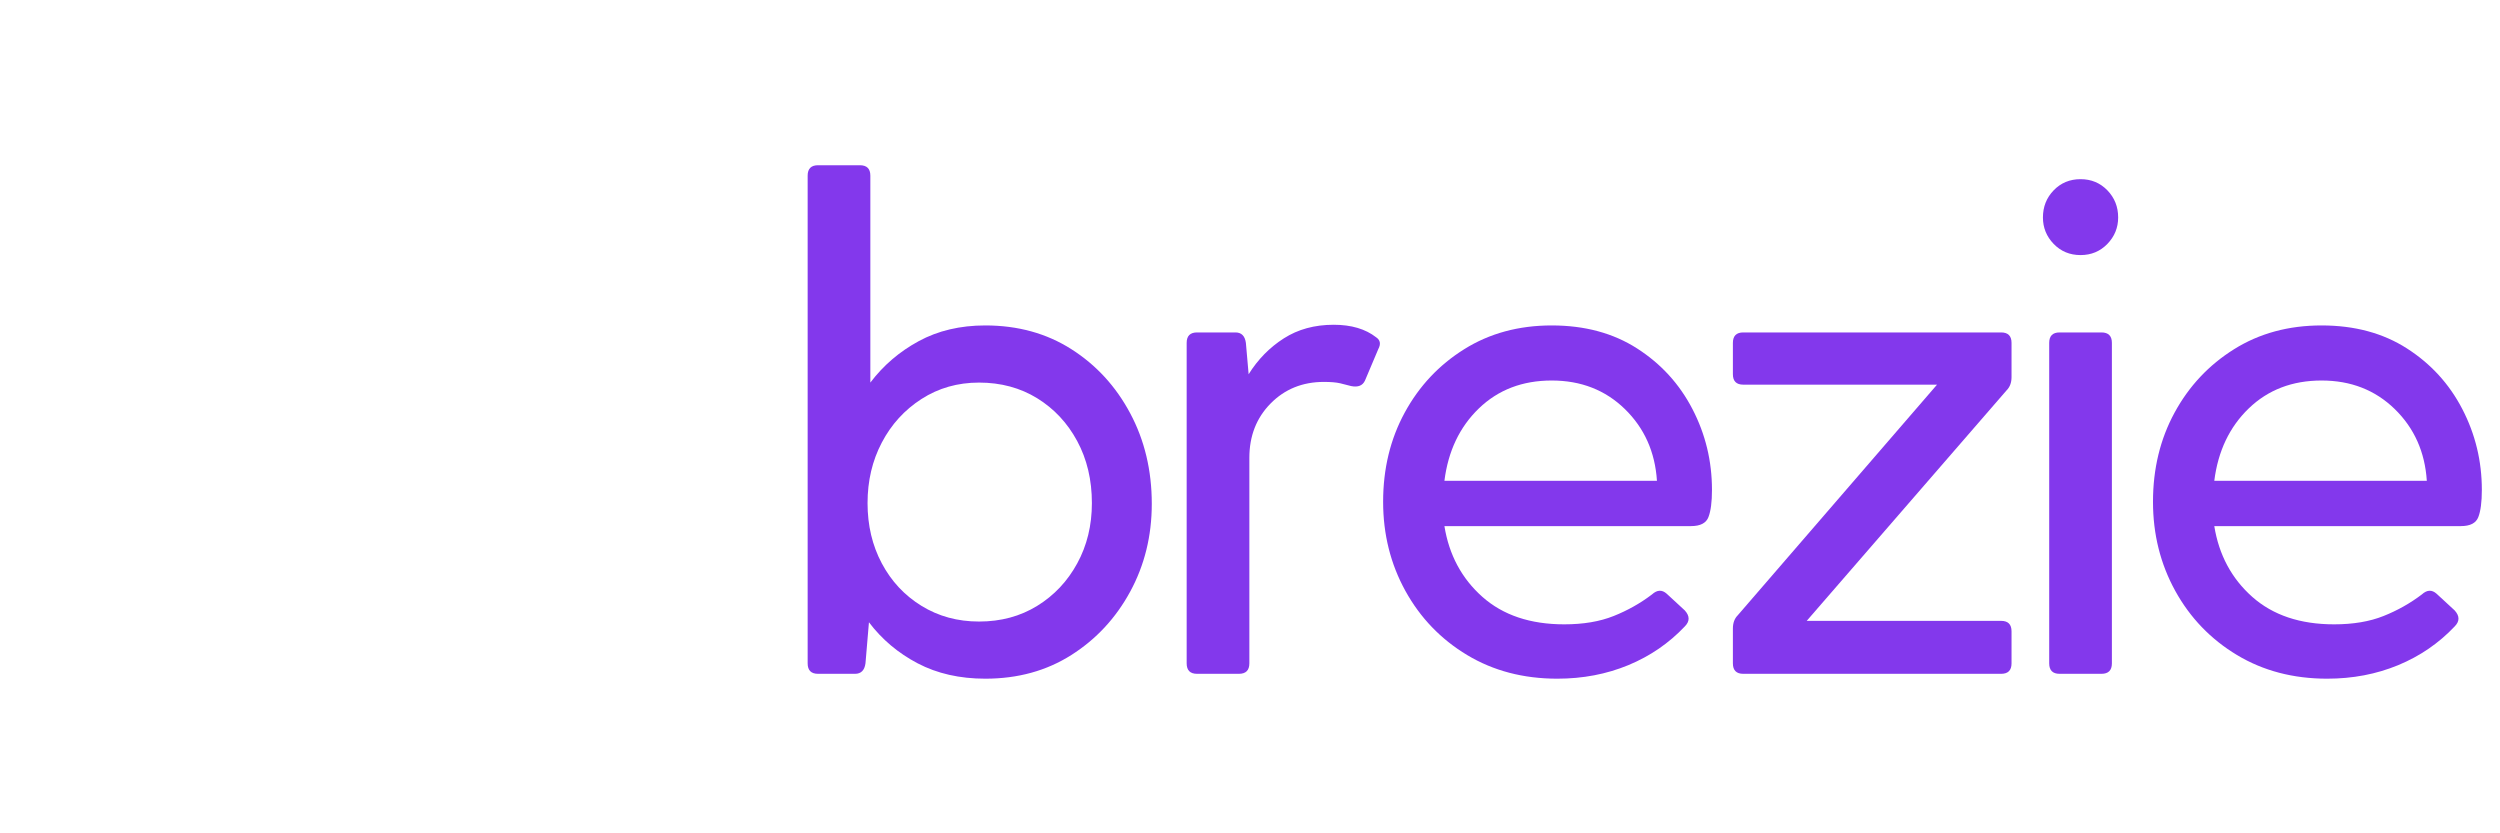 <svg xmlns="http://www.w3.org/2000/svg" xmlns:xlink="http://www.w3.org/1999/xlink" width="1080" zoomAndPan="magnify" viewBox="0 0 810 270" height="360" preserveAspectRatio="xMidYMid meet" version="1.0"><defs><g/><clipPath id="d4039cee9b"><path d="M 450 105 L 557.961 105 L 557.961 220 L 450 220 Z M 450 105 " clip-rule="nonzero"/></clipPath><clipPath id="a81cc6f920"><rect x="0" width="558" y="0" height="262"/></clipPath></defs><g transform="matrix(1, 0, 0, 1, 247, 0)"><g clip-path="url(#a81cc6f920)"><g fill="#8338ec" fill-opacity="1"><g transform="translate(0.226, 218.317)"><g><path d="M 72.016 -112.875 C 82.547 -112.875 91.836 -110.312 99.891 -105.188 C 107.941 -100.07 114.297 -93.148 118.953 -84.422 C 123.617 -75.691 125.953 -65.91 125.953 -55.078 C 125.953 -44.691 123.617 -35.207 118.953 -26.625 C 114.297 -18.051 107.941 -11.207 99.891 -6.094 C 91.836 -0.977 82.547 1.578 72.016 1.578 C 63.734 1.578 56.43 -0.078 50.109 -3.391 C 43.785 -6.703 38.52 -11.141 34.312 -16.703 L 33.188 -3.391 C 32.883 -1.129 31.754 0 29.797 0 L 17.828 0 C 15.578 0 14.453 -1.129 14.453 -3.391 L 14.453 -161.406 C 14.453 -163.656 15.578 -164.781 17.828 -164.781 L 31.375 -164.781 C 33.633 -164.781 34.766 -163.656 34.766 -161.406 L 34.766 -94.359 C 38.973 -99.922 44.195 -104.395 50.438 -107.781 C 56.688 -111.176 63.879 -112.875 72.016 -112.875 Z M 69.984 -16.938 C 77.055 -16.938 83.336 -18.629 88.828 -22.016 C 94.316 -25.398 98.641 -29.988 101.797 -35.781 C 104.961 -41.57 106.547 -48.082 106.547 -55.312 C 106.547 -62.832 104.961 -69.523 101.797 -75.391 C 98.641 -81.266 94.316 -85.895 88.828 -89.281 C 83.336 -92.664 77.055 -94.359 69.984 -94.359 C 63.055 -94.359 56.844 -92.586 51.344 -89.047 C 45.852 -85.516 41.566 -80.812 38.484 -74.938 C 35.398 -69.07 33.859 -62.531 33.859 -55.312 C 33.859 -48.082 35.398 -41.57 38.484 -35.781 C 41.566 -29.988 45.852 -25.398 51.344 -22.016 C 56.844 -18.629 63.055 -16.938 69.984 -16.938 Z M 69.984 -16.938 "/></g></g></g><g fill="#8338ec" fill-opacity="1"><g transform="translate(123.026, 218.317)"><g><path d="M 75.844 -109.031 C 77.195 -108.125 77.426 -106.844 76.531 -105.188 L 72.234 -95.031 C 71.484 -93.375 69.977 -92.773 67.719 -93.234 C 66.664 -93.535 65.5 -93.832 64.219 -94.125 C 62.938 -94.426 61.172 -94.578 58.922 -94.578 C 51.992 -94.578 46.234 -92.242 41.641 -87.578 C 37.055 -82.922 34.766 -77.055 34.766 -69.984 L 34.766 -3.391 C 34.766 -1.129 33.633 0 31.375 0 L 17.828 0 C 15.578 0 14.453 -1.129 14.453 -3.391 L 14.453 -107.219 C 14.453 -109.477 15.578 -110.609 17.828 -110.609 L 30.25 -110.609 C 32.207 -110.609 33.336 -109.477 33.641 -107.219 L 34.531 -97.062 C 37.539 -101.883 41.344 -105.758 45.938 -108.688 C 50.531 -111.625 55.91 -113.094 62.078 -113.094 C 67.797 -113.094 72.383 -111.738 75.844 -109.031 Z M 75.844 -109.031 "/></g></g></g><g fill="#8338ec" fill-opacity="1"><g transform="translate(190.07, 218.317)"><g><path d="M 65.688 -112.875 C 76.375 -112.875 85.594 -110.391 93.344 -105.422 C 101.094 -100.453 107.07 -93.906 111.281 -85.781 C 115.5 -77.656 117.609 -68.926 117.609 -59.594 C 117.609 -55.676 117.227 -52.738 116.469 -50.781 C 115.719 -48.832 113.836 -47.859 110.828 -47.859 L 30.922 -47.859 C 32.43 -38.523 36.531 -30.883 43.219 -24.938 C 49.914 -19 58.758 -16.031 69.75 -16.031 C 75.914 -16.031 81.254 -16.93 85.766 -18.734 C 90.285 -20.535 94.426 -22.867 98.188 -25.734 C 99.844 -27.234 101.426 -27.305 102.938 -25.953 L 108.797 -20.547 C 110.453 -18.734 110.453 -17 108.797 -15.344 C 103.68 -9.926 97.586 -5.75 90.516 -2.812 C 83.441 0.113 75.77 1.578 67.5 1.578 C 56.508 1.578 46.766 -0.977 38.266 -6.094 C 29.766 -11.207 23.102 -18.129 18.281 -26.859 C 13.469 -35.586 11.062 -45.219 11.062 -55.75 C 11.062 -66.438 13.395 -76.066 18.062 -84.641 C 22.727 -93.223 29.16 -100.07 37.359 -105.188 C 45.555 -110.312 55 -112.875 65.688 -112.875 Z M 65.688 -95.031 C 56.207 -95.031 48.344 -92.02 42.094 -86 C 35.852 -79.977 32.129 -72.156 30.922 -62.531 L 99.781 -62.531 C 99.176 -71.863 95.711 -79.613 89.391 -85.781 C 83.066 -91.945 75.164 -95.031 65.688 -95.031 Z M 65.688 -95.031 "/></g></g></g><g fill="#8338ec" fill-opacity="1"><g transform="translate(304.518, 218.317)"><g><path d="M 100.219 -107.219 L 100.219 -96.156 C 100.219 -94.352 99.691 -92.926 98.641 -91.875 L 33.859 -17.156 L 96.844 -17.156 C 99.094 -17.156 100.219 -16.023 100.219 -13.766 L 100.219 -3.391 C 100.219 -1.129 99.094 0 96.844 0 L 13.312 0 C 11.062 0 9.938 -1.129 9.938 -3.391 L 9.938 -14.672 C 9.938 -16.473 10.461 -17.906 11.516 -18.969 L 76.078 -93.688 L 13.312 -93.688 C 11.062 -93.688 9.938 -94.812 9.938 -97.062 L 9.938 -107.219 C 9.938 -109.477 11.062 -110.609 13.312 -110.609 L 96.844 -110.609 C 99.094 -110.609 100.219 -109.477 100.219 -107.219 Z M 100.219 -107.219 "/></g></g></g><g fill="#8338ec" fill-opacity="1"><g transform="translate(400.456, 218.317)"><g><path d="M 26.641 -135.672 C 23.172 -135.672 20.27 -136.875 17.938 -139.281 C 15.613 -141.688 14.453 -144.547 14.453 -147.859 C 14.453 -151.316 15.613 -154.25 17.938 -156.656 C 20.27 -159.062 23.172 -160.266 26.641 -160.266 C 30.098 -160.266 32.992 -159.062 35.328 -156.656 C 37.66 -154.25 38.828 -151.316 38.828 -147.859 C 38.828 -144.547 37.66 -141.688 35.328 -139.281 C 32.992 -136.875 30.098 -135.672 26.641 -135.672 Z M 16.484 -107.219 C 16.484 -109.477 17.609 -110.609 19.859 -110.609 L 33.406 -110.609 C 35.664 -110.609 36.797 -109.477 36.797 -107.219 L 36.797 -3.391 C 36.797 -1.129 35.664 0 33.406 0 L 19.859 0 C 17.609 0 16.484 -1.129 16.484 -3.391 Z M 16.484 -107.219 "/></g></g></g><g clip-path="url(#d4039cee9b)"><g fill="#8338ec" fill-opacity="1"><g transform="translate(439.508, 218.317)"><g><path d="M 65.688 -112.875 C 76.375 -112.875 85.594 -110.391 93.344 -105.422 C 101.094 -100.453 107.07 -93.906 111.281 -85.781 C 115.5 -77.656 117.609 -68.926 117.609 -59.594 C 117.609 -55.676 117.227 -52.738 116.469 -50.781 C 115.719 -48.832 113.836 -47.859 110.828 -47.859 L 30.922 -47.859 C 32.43 -38.523 36.531 -30.883 43.219 -24.938 C 49.914 -19 58.758 -16.031 69.75 -16.031 C 75.914 -16.031 81.254 -16.93 85.766 -18.734 C 90.285 -20.535 94.426 -22.867 98.188 -25.734 C 99.844 -27.234 101.426 -27.305 102.938 -25.953 L 108.797 -20.547 C 110.453 -18.734 110.453 -17 108.797 -15.344 C 103.68 -9.926 97.586 -5.75 90.516 -2.812 C 83.441 0.113 75.77 1.578 67.5 1.578 C 56.508 1.578 46.766 -0.977 38.266 -6.094 C 29.766 -11.207 23.102 -18.129 18.281 -26.859 C 13.469 -35.586 11.062 -45.219 11.062 -55.75 C 11.062 -66.438 13.395 -76.066 18.062 -84.641 C 22.727 -93.223 29.16 -100.07 37.359 -105.188 C 45.555 -110.312 55 -112.875 65.688 -112.875 Z M 65.688 -95.031 C 56.207 -95.031 48.344 -92.02 42.094 -86 C 35.852 -79.977 32.129 -72.156 30.922 -62.531 L 99.781 -62.531 C 99.176 -71.863 95.711 -79.613 89.391 -85.781 C 83.066 -91.945 75.164 -95.031 65.688 -95.031 Z M 65.688 -95.031 "/></g></g></g></g></g></g></svg>